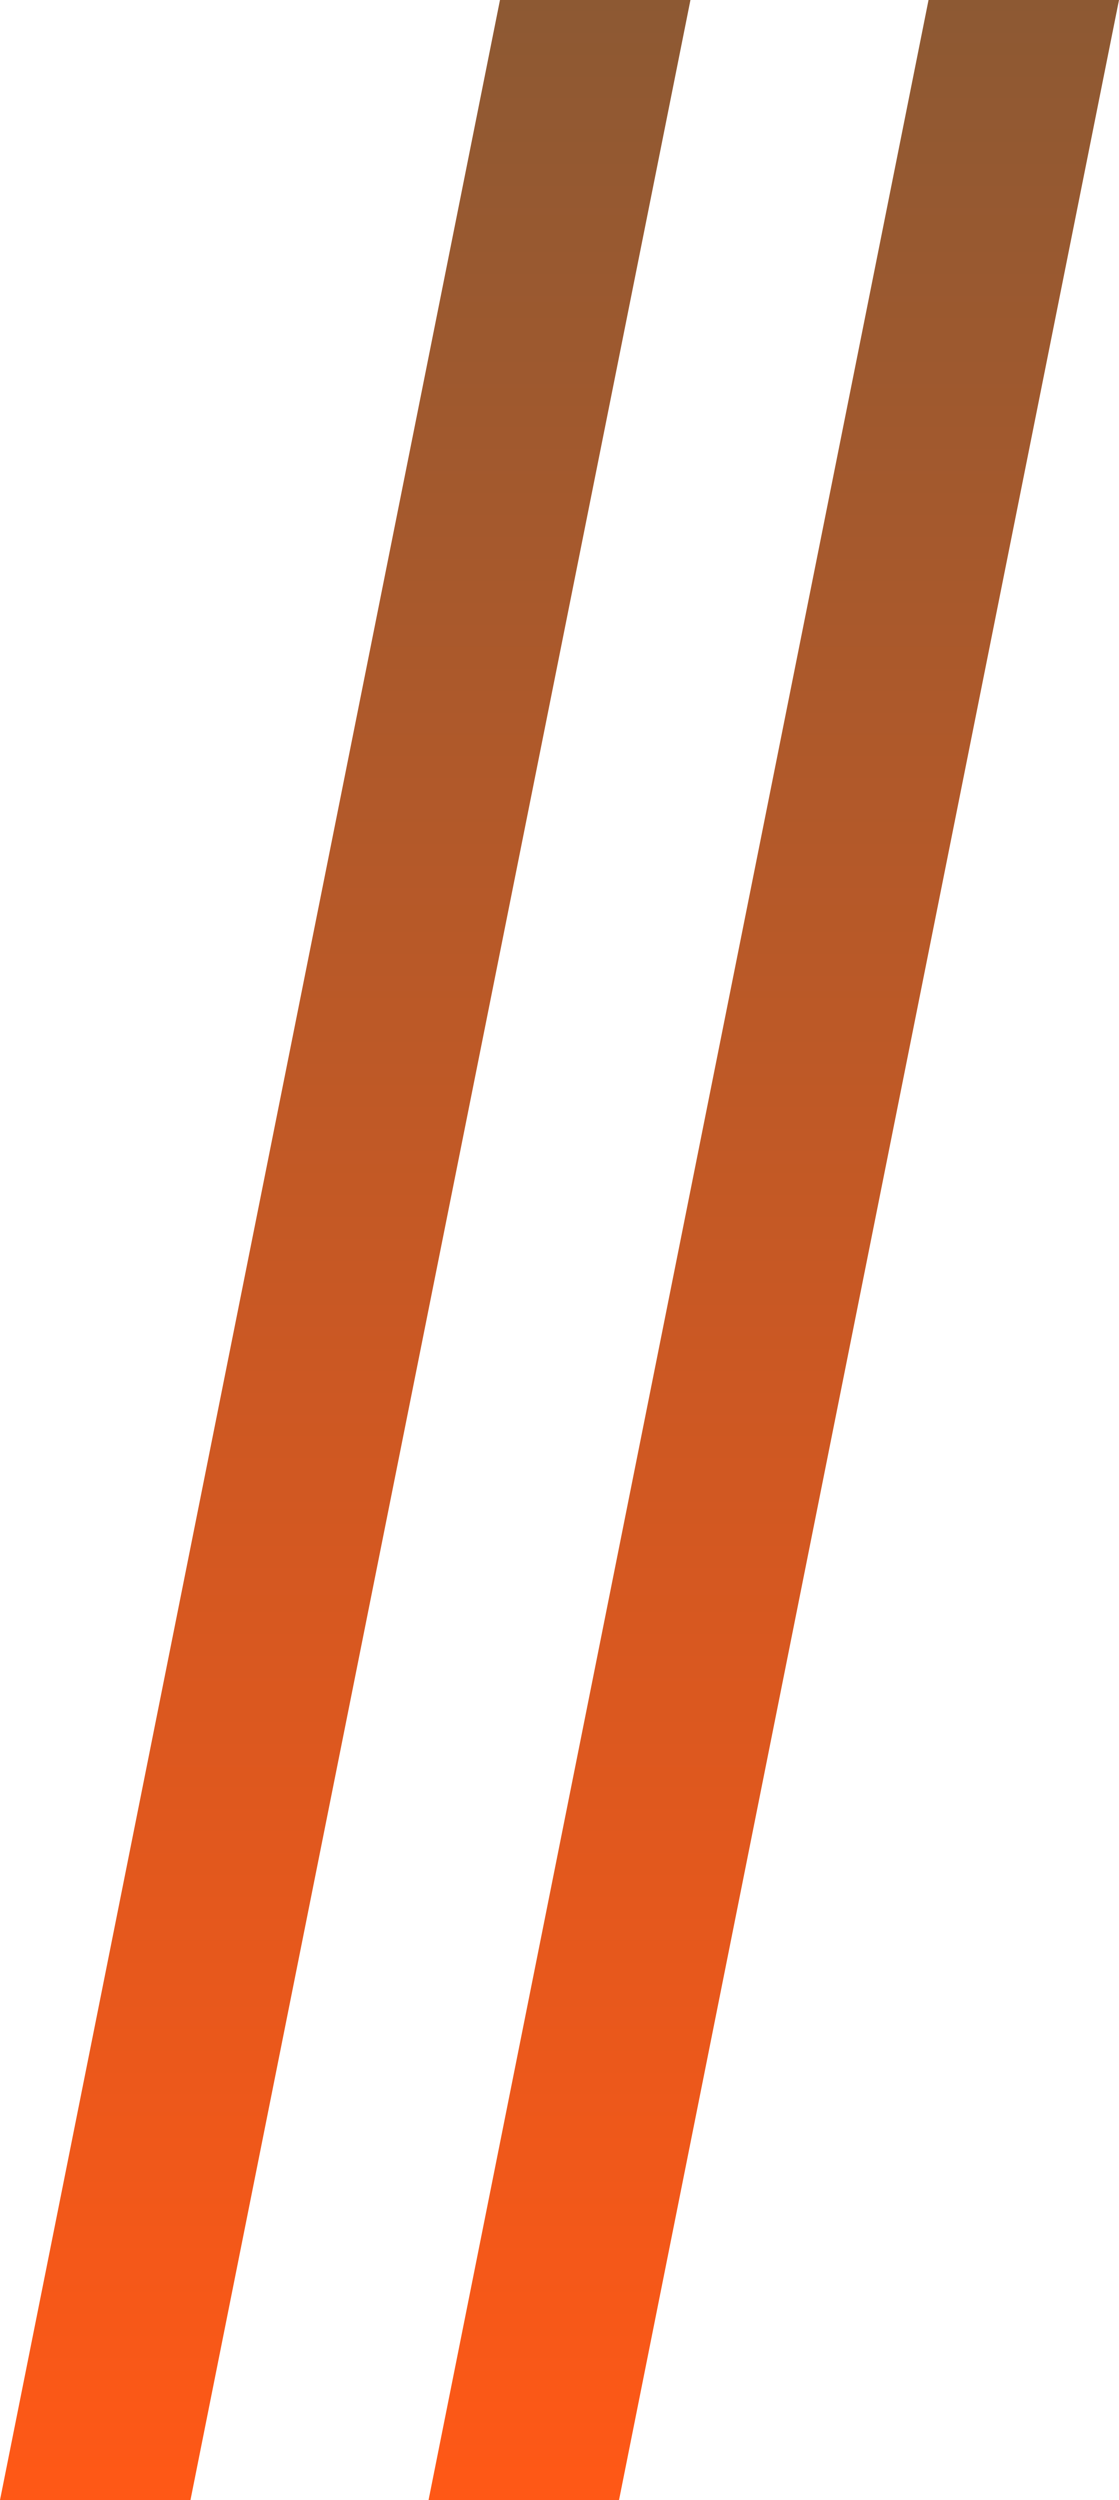 <?xml version="1.0" encoding="UTF-8"?> <svg xmlns="http://www.w3.org/2000/svg" width="47" height="105" viewBox="0 0 47 105" fill="none"> <path d="M21 0H29L8 105H0L21 0Z" fill="url(#paint0_linear_532_1088)"></path> <path d="M39 0H47L26 105H18L39 0Z" fill="url(#paint1_linear_532_1088)"></path> <defs> <linearGradient id="paint0_linear_532_1088" x1="13.154" y1="4.87377e-06" x2="13.154" y2="105" gradientUnits="userSpaceOnUse"> <stop stop-color="#8D5933"></stop> <stop offset="1" stop-color="#FF5816"></stop> </linearGradient> <linearGradient id="paint1_linear_532_1088" x1="31.154" y1="4.87377e-06" x2="31.154" y2="105" gradientUnits="userSpaceOnUse"> <stop stop-color="#8D5933"></stop> <stop offset="1" stop-color="#FF5816"></stop> </linearGradient> </defs> </svg> 